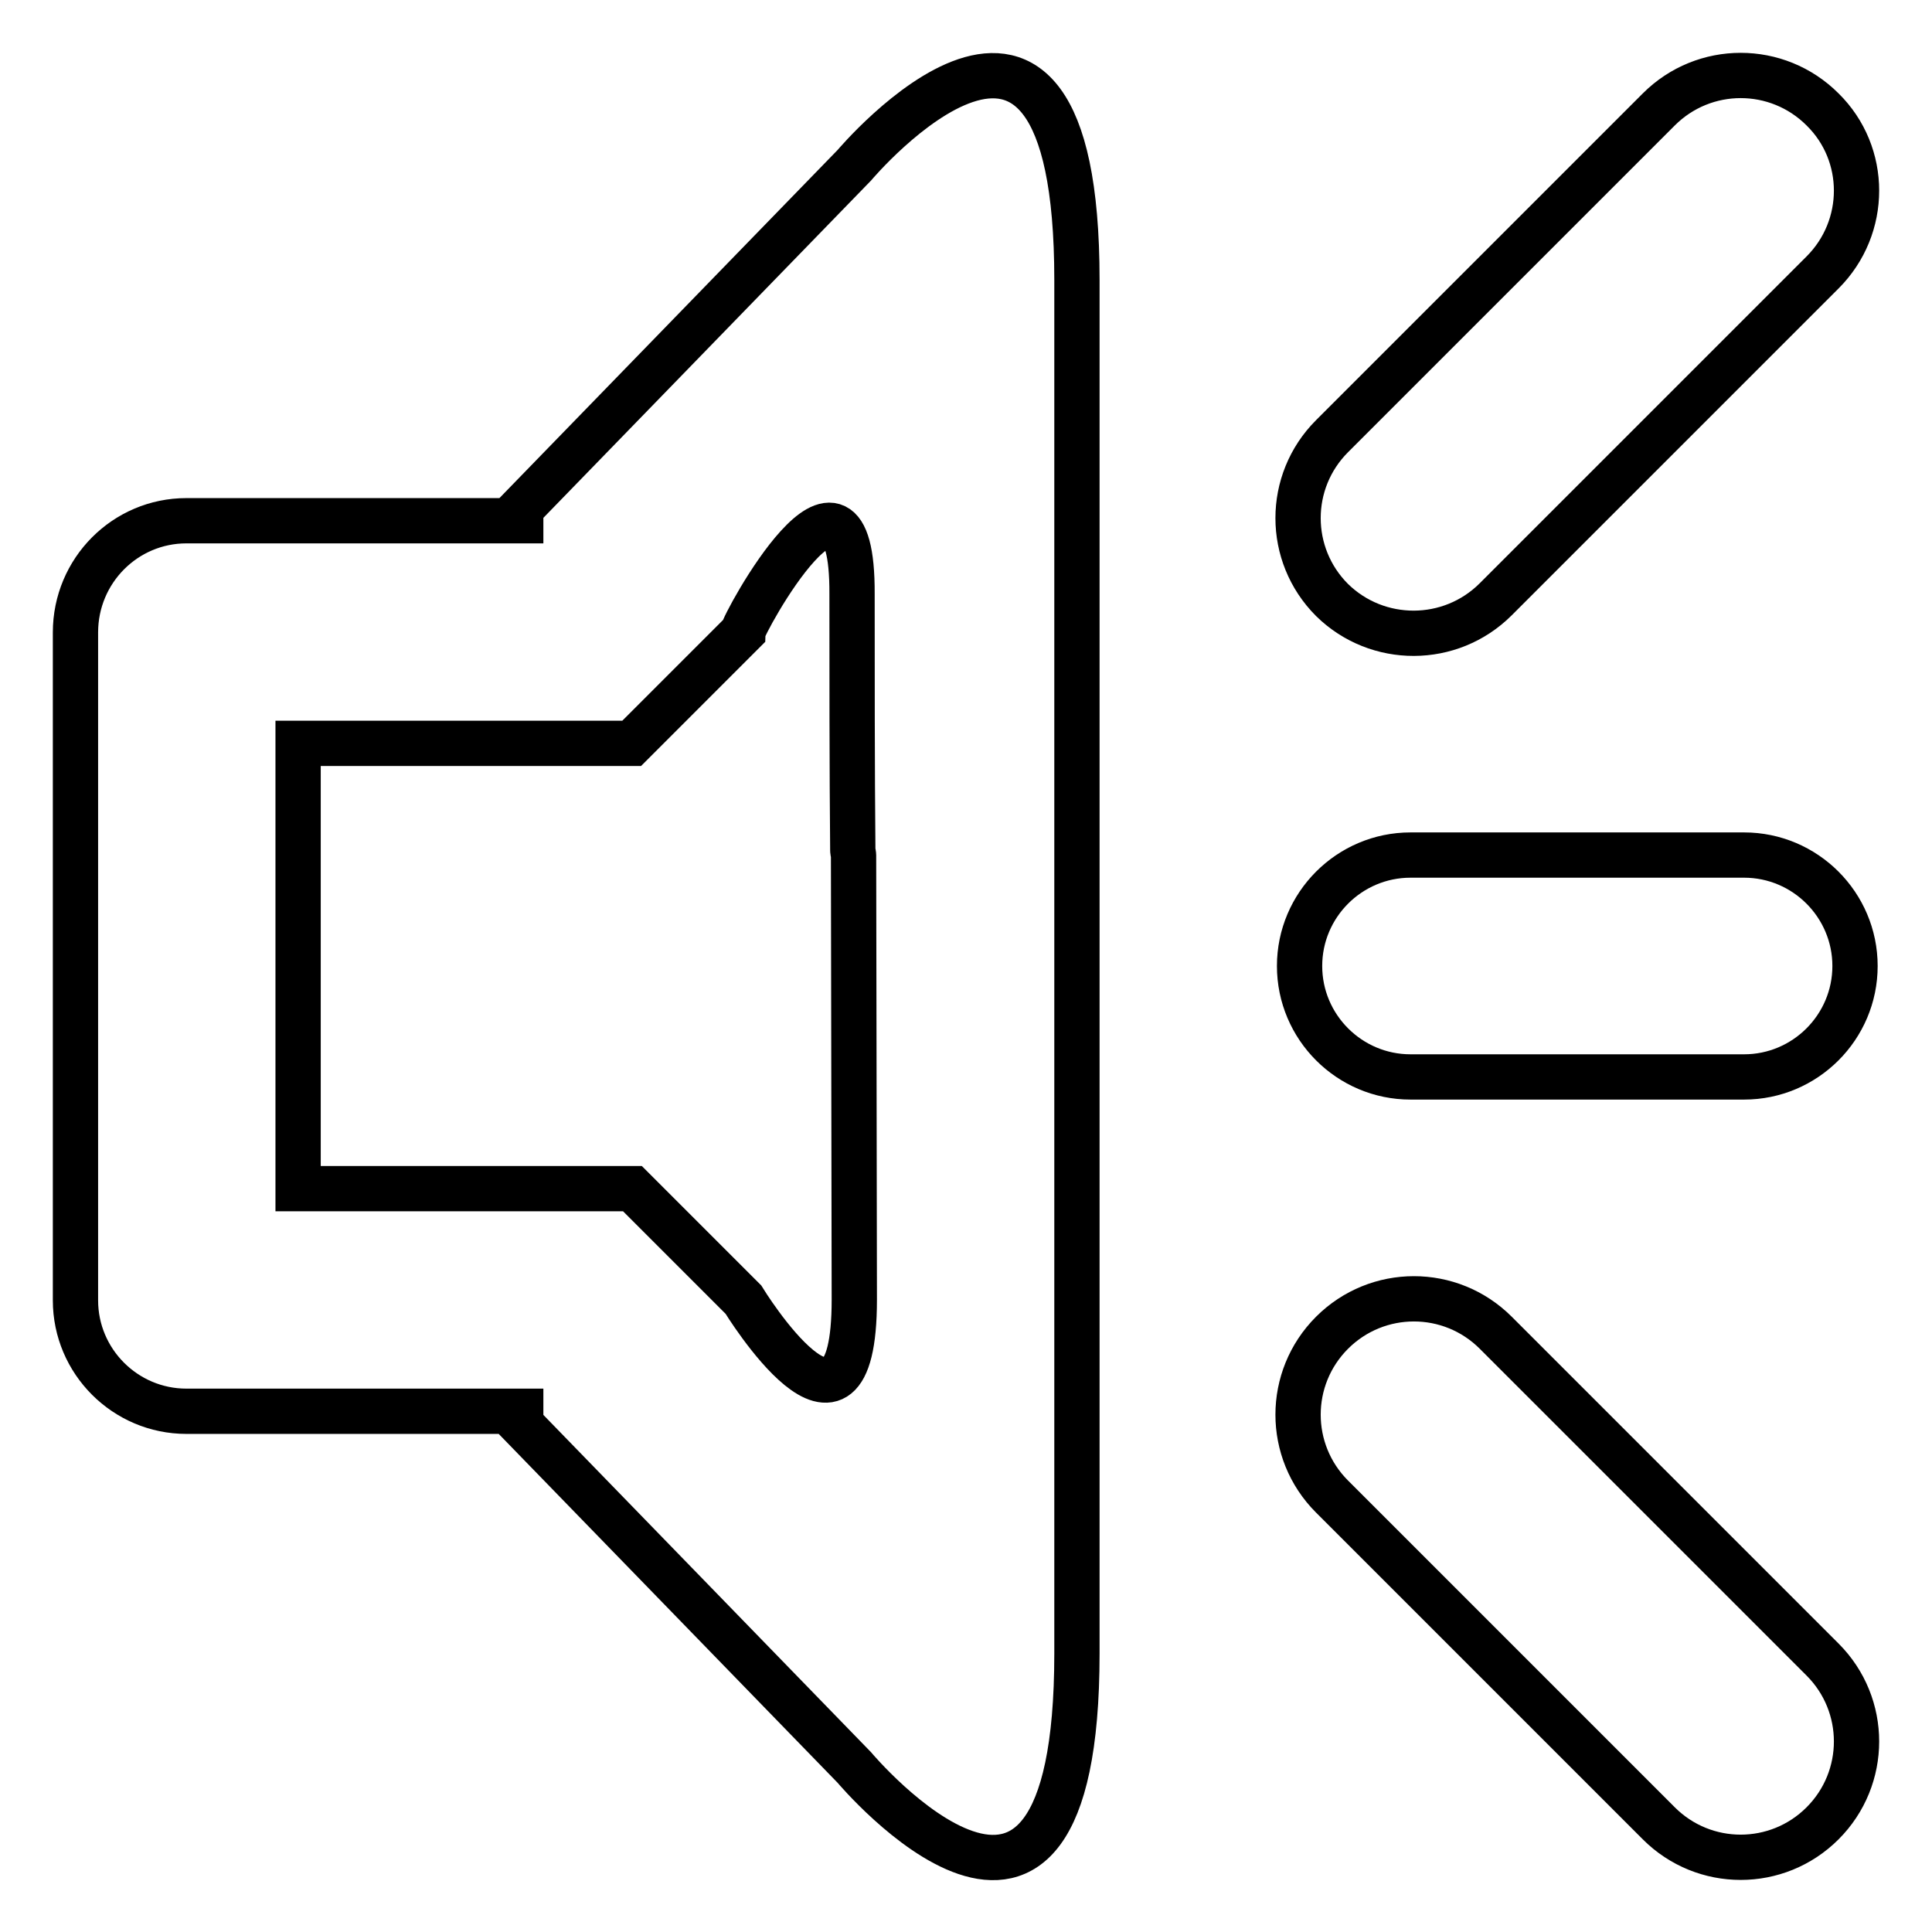 <?xml version="1.0" encoding="utf-8"?>
<!-- Svg Vector Icons : http://www.onlinewebfonts.com/icon -->
<!DOCTYPE svg PUBLIC "-//W3C//DTD SVG 1.1//EN" "http://www.w3.org/Graphics/SVG/1.1/DTD/svg11.dtd">
<svg version="1.1" xmlns="http://www.w3.org/2000/svg" xmlns:xlink="http://www.w3.org/1999/xlink" x="0px" y="0px" viewBox="0 0 256 256" enable-background="new 0 0 256 256" xml:space="preserve">
<g><g><g><g id="Sound_1_"><g><path stroke-width="6" fill-opacity="0" stroke="#000000"  d="M198.2,79.4l43.3-43.3c6-6,6-15.7,0-21.6c-6-6-15.7-6-21.7,0l-43.3,43.3c-6,6-6,15.7,0,21.7C182.5,85.4,192.2,85.4,198.2,79.4z M186.9,113.3c-8.1,0-14.7,6.6-14.7,14.7s6.6,14.7,14.7,14.7h44.2c8.1,0,14.7-6.6,14.7-14.7s-6.6-14.7-14.7-14.7H186.9z M113.2,21.9L69,67.4V69H24.7C16.6,69,10,75.6,10,83.8v88.5c0,8.1,6.6,14.7,14.7,14.7H69v1.7l44.2,45.5c0,0,29.5,35.1,29.5-15.1V37.1C142.7-13.1,113.2,21.9,113.2,21.9z M113.2,172.2c0,24-14.7,0-14.7,0l-14.7-14.7H39.5v-59h44.2l14.7-14.7c0-1,14.6-27.8,14.5-5.1c0,9.6,0,23.4,0.1,34c0,0.2,0.1,0.4,0.1,0.6L113.2,172.2L113.2,172.2z M198.2,176.6c-6-6-15.7-6-21.7,0c-6,6-6,15.7,0,21.7l43.3,43.3c6,6,15.7,6,21.7,0c6-6,6-15.7,0-21.7L198.2,176.6z"/></g></g></g><g></g><g></g><g></g><g></g><g></g><g></g><g></g><g></g><g></g><g></g><g></g><g></g><g></g><g></g><g></g></g></g>
</svg>